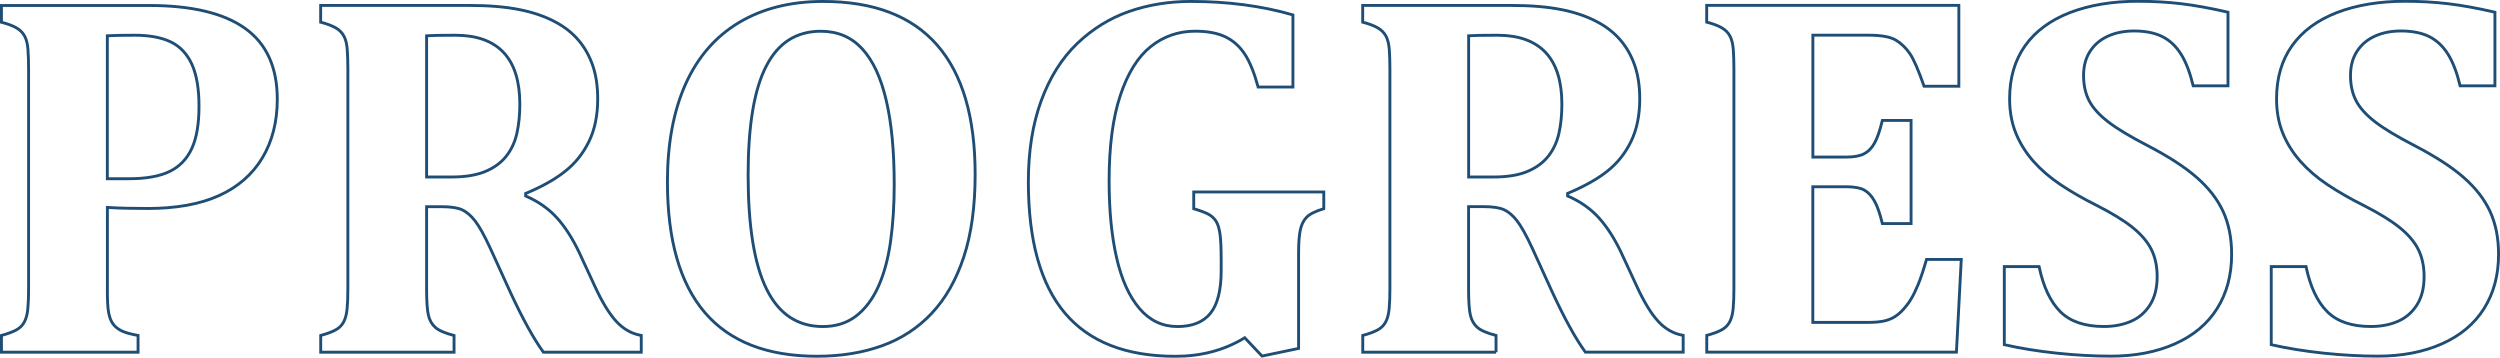 <?xml version="1.0" encoding="utf-8"?>
<!-- Generator: Adobe Illustrator 25.0.0, SVG Export Plug-In . SVG Version: 6.00 Build 0)  -->
<svg version="1.1" id="圖層_1" xmlns="http://www.w3.org/2000/svg" xmlns:xlink="http://www.w3.org/1999/xlink" x="0px" y="0px"
	 viewBox="0 0 432.78 61.92" style="enable-background:new 0 0 432.78 61.92;" xml:space="preserve">
<style type="text/css">
	.st0{fill:#1E4D75;}
	.st1{fill:none;stroke:#1E4D75;stroke-width:0.75;stroke-miterlimit:10;}
	.st2{opacity:0.36;fill:#1E4D75;}
	.st3{fill:none;stroke:#1E4D75;stroke-width:0.5;stroke-miterlimit:10;}
	.st4{opacity:0.82;}
	.st5{opacity:0.19;fill:#1E4D75;}
	.st6{clip-path:url(#SVGID_4_);}
	.st7{clip-path:url(#SVGID_8_);}
	.st8{fill:none;stroke:#1E4D75;stroke-miterlimit:10;}
</style>
<g>
	<g>
		<path class="st3" d="M18.58,49.98c0,1.93,0.07,3.31,0.22,4.11c0.15,0.81,0.39,1.45,0.73,1.94c0.34,0.48,0.82,0.89,1.45,1.21
			c0.63,0.32,1.6,0.6,2.92,0.83v2.9H0.25v-2.9c1.08-0.29,1.94-0.61,2.57-0.95c0.63-0.34,1.1-0.81,1.41-1.41
			c0.31-0.6,0.51-1.36,0.59-2.29c0.09-0.92,0.13-2.09,0.13-3.5v-37.9c0-1.38-0.04-2.53-0.11-3.47c-0.07-0.94-0.26-1.7-0.57-2.29
			C3.97,5.69,3.5,5.21,2.87,4.84c-0.63-0.37-1.5-0.7-2.62-0.99v-2.9h25.54c7.42,0,12.97,1.33,16.66,3.98
			C46.15,7.58,48,11.67,48,17.18c0,3.9-0.86,7.28-2.59,10.16c-1.73,2.87-4.24,5.05-7.52,6.53c-3.28,1.48-7.39,2.22-12.31,2.22
			c-2.84,0-5.17-0.06-6.99-0.18V49.98z M18.58,30.94h3.78c2.93,0,5.26-0.42,6.99-1.25c1.73-0.84,3.01-2.16,3.85-3.98
			s1.25-4.26,1.25-7.34c0-3.05-0.42-5.47-1.25-7.28c-0.84-1.8-2.06-3.08-3.67-3.85c-1.61-0.76-3.68-1.14-6.2-1.14
			c-2.05,0-3.63,0.03-4.75,0.09V30.94z"/>
		<path class="st3" d="M78.6,60.97H55.52v-2.9c1.08-0.29,1.94-0.61,2.57-0.95c0.63-0.34,1.1-0.81,1.41-1.41
			c0.31-0.6,0.51-1.36,0.59-2.29c0.09-0.92,0.13-2.09,0.13-3.5v-37.9c0-1.38-0.04-2.53-0.11-3.47c-0.07-0.94-0.26-1.7-0.57-2.29
			c-0.31-0.59-0.78-1.06-1.41-1.43c-0.63-0.37-1.5-0.7-2.62-0.99v-2.9h25.63c3.46,0,6.4,0.24,8.81,0.73
			c2.42,0.48,4.54,1.22,6.35,2.22c1.52,0.82,2.81,1.85,3.87,3.1c1.06,1.25,1.87,2.7,2.44,4.35c0.57,1.66,0.86,3.58,0.86,5.78
			c0,2.87-0.51,5.33-1.52,7.39s-2.37,3.76-4.09,5.12C96.16,31,93.87,32.29,91,33.49v0.44c2.17,0.94,3.96,2.19,5.39,3.76
			c1.42,1.57,2.7,3.55,3.85,5.96l2.77,5.98c1.23,2.67,2.45,4.67,3.67,6c1.22,1.33,2.66,2.15,4.33,2.44v2.9H94.07
			c-1.7-2.34-3.62-5.83-5.76-10.46l-3.43-7.52c-1.03-2.23-1.91-3.81-2.64-4.75c-0.73-0.94-1.49-1.58-2.26-1.93
			c-0.78-0.35-1.97-0.53-3.58-0.53h-2.55v14.16c0,2.2,0.1,3.74,0.31,4.62c0.2,0.88,0.6,1.58,1.19,2.11c0.59,0.53,1.67,1,3.25,1.41
			V60.97z M73.85,6.19v24.45h4.35c2.34,0,4.28-0.32,5.8-0.95c1.52-0.63,2.73-1.51,3.63-2.64c0.89-1.13,1.51-2.45,1.85-3.98
			c0.34-1.52,0.51-3.2,0.51-5.01c0-3.99-0.94-6.98-2.81-8.97C85.3,7.09,82.51,6.1,78.82,6.1C76.3,6.1,74.64,6.13,73.85,6.19z"/>
		<path class="st3" d="M141.43,61.67c-8.62,0-15.09-2.52-19.41-7.56c-4.32-5.04-6.48-12.59-6.48-22.64c0-6.59,1.05-12.23,3.14-16.91
			c2.1-4.67,5.18-8.23,9.25-10.66c4.07-2.43,8.93-3.65,14.55-3.65c8.76,0,15.34,2.51,19.74,7.54c4.4,5.03,6.59,12.49,6.59,22.4
			c0,5.54-0.65,10.3-1.96,14.27s-3.16,7.23-5.56,9.78c-2.4,2.55-5.28,4.43-8.64,5.63C149.3,61.07,145.56,61.67,141.43,61.67z
			 M129.51,30.28c0,8.85,1.06,15.44,3.19,19.76c2.12,4.32,5.37,6.49,9.74,6.49c2.26,0,4.18-0.61,5.76-1.82
			c1.58-1.22,2.86-2.92,3.85-5.1c0.98-2.18,1.69-4.77,2.11-7.76c0.42-2.99,0.64-6.27,0.64-9.85c0-5.83-0.46-10.72-1.39-14.66
			c-0.92-3.94-2.32-6.92-4.18-8.92c-1.86-2.01-4.24-3.01-7.14-3.01c-4.25,0-7.41,2.03-9.47,6.09
			C130.54,15.54,129.51,21.81,129.51,30.28z"/>
		<path class="st3" d="M223.82,2.58v12.49h-6.02c-0.67-2.46-1.44-4.36-2.31-5.69c-0.87-1.33-1.98-2.33-3.34-2.99
			c-1.36-0.66-3.11-0.99-5.25-0.99c-2.9,0-5.47,0.89-7.69,2.66s-3.99,4.6-5.28,8.49c-1.29,3.88-1.93,8.8-1.93,14.75
			c0,5.13,0.43,9.58,1.3,13.34c0.86,3.77,2.18,6.69,3.96,8.77c1.77,2.08,3.96,3.12,6.57,3.12c2.58,0,4.48-0.77,5.72-2.31
			c1.23-1.54,1.85-3.99,1.85-7.37v-1.67c0-2.23-0.07-3.82-0.22-4.77c-0.15-0.95-0.37-1.66-0.68-2.13c-0.31-0.47-0.71-0.85-1.21-1.14
			c-0.5-0.29-1.38-0.63-2.64-1.01v-2.9h22.51v2.9c-1.47,0.44-2.46,0.94-2.99,1.5c-0.53,0.56-0.89,1.3-1.08,2.22
			c-0.19,0.92-0.29,2.22-0.29,3.89v16.58l-6.33,1.32l-2.99-3.17c-3.49,2.14-7.49,3.21-12,3.21c-8.56,0-14.94-2.5-19.15-7.5
			c-4.21-5-6.31-12.57-6.31-22.71c0-5.33,0.75-10.02,2.24-14.07c1.49-4.04,3.57-7.33,6.22-9.87c2.65-2.53,5.64-4.38,8.97-5.54
			c3.33-1.16,6.9-1.74,10.71-1.74C212.56,0.25,218.46,1.03,223.82,2.58z"/>
		<path class="st3" d="M258.99,60.97h-23.08v-2.9c1.08-0.29,1.94-0.61,2.57-0.95c0.63-0.34,1.1-0.81,1.41-1.41
			c0.31-0.6,0.51-1.36,0.59-2.29c0.09-0.92,0.13-2.09,0.13-3.5v-37.9c0-1.38-0.04-2.53-0.11-3.47c-0.07-0.94-0.26-1.7-0.57-2.29
			c-0.31-0.59-0.78-1.06-1.41-1.43c-0.63-0.37-1.5-0.7-2.62-0.99v-2.9h25.63c3.46,0,6.4,0.24,8.81,0.73
			c2.42,0.48,4.54,1.22,6.35,2.22c1.52,0.82,2.81,1.85,3.87,3.1c1.06,1.25,1.87,2.7,2.44,4.35c0.57,1.66,0.86,3.58,0.86,5.78
			c0,2.87-0.51,5.33-1.52,7.39s-2.37,3.76-4.09,5.12c-1.71,1.36-4.01,2.65-6.88,3.85v0.44c2.17,0.94,3.96,2.19,5.39,3.76
			c1.42,1.57,2.7,3.55,3.85,5.96l2.77,5.98c1.23,2.67,2.45,4.67,3.67,6c1.22,1.33,2.66,2.15,4.33,2.44v2.9h-16.93
			c-1.7-2.34-3.62-5.83-5.76-10.46l-3.43-7.52c-1.03-2.23-1.91-3.81-2.64-4.75c-0.73-0.94-1.49-1.58-2.26-1.93
			c-0.78-0.35-1.97-0.53-3.58-0.53h-2.55v14.16c0,2.2,0.1,3.74,0.31,4.62c0.2,0.88,0.6,1.58,1.19,2.11c0.59,0.53,1.67,1,3.25,1.41
			V60.97z M254.24,6.19v24.45h4.35c2.34,0,4.28-0.32,5.8-0.95c1.52-0.63,2.73-1.51,3.63-2.64c0.89-1.13,1.51-2.45,1.85-3.98
			c0.34-1.52,0.51-3.2,0.51-5.01c0-3.99-0.94-6.98-2.81-8.97c-1.88-1.99-4.66-2.99-8.35-2.99C256.69,6.1,255.04,6.13,254.24,6.19z"
			/>
		<path class="st3" d="M339.1,0.95v13.98h-6.02c-0.97-2.78-1.79-4.67-2.46-5.65c-0.67-0.98-1.48-1.76-2.42-2.33
			c-0.94-0.57-2.54-0.86-4.79-0.86h-9.58v21.1h5.8c1.29,0,2.3-0.18,3.03-0.55c0.73-0.37,1.34-0.97,1.82-1.83
			c0.48-0.85,0.95-2.17,1.38-3.96h4.97v17.85h-4.97c-0.41-1.7-0.86-3-1.36-3.89c-0.5-0.89-1.09-1.53-1.78-1.91
			c-0.69-0.38-1.72-0.57-3.1-0.57h-5.8v23.48h9.54c1.03,0,1.89-0.07,2.59-0.2c0.7-0.13,1.33-0.36,1.89-0.68
			c0.56-0.32,1.09-0.76,1.6-1.32c0.51-0.56,0.97-1.16,1.36-1.8c0.4-0.64,0.81-1.5,1.25-2.55c0.44-1.06,0.92-2.51,1.45-4.35h6.02
			l-0.84,16.05h-43.22v-2.9c1.08-0.29,1.94-0.61,2.57-0.95c0.63-0.34,1.1-0.81,1.41-1.41c0.31-0.6,0.51-1.36,0.59-2.29
			c0.09-0.92,0.13-2.09,0.13-3.5v-37.9c0-1.38-0.04-2.53-0.11-3.47c-0.07-0.94-0.26-1.7-0.57-2.29c-0.31-0.59-0.78-1.06-1.41-1.43
			c-0.63-0.37-1.5-0.7-2.62-0.99v-2.9H339.1z"/>
		<path class="st3" d="M352.99,46.15c0.73,3.49,1.96,6.09,3.67,7.8c1.71,1.71,4.23,2.57,7.54,2.57c1.73,0,3.28-0.29,4.66-0.88
			c1.38-0.59,2.48-1.53,3.32-2.84c0.83-1.3,1.25-2.94,1.25-4.9c0-1.82-0.34-3.39-1.01-4.73c-0.67-1.33-1.76-2.6-3.25-3.8
			c-1.5-1.2-3.58-2.48-6.24-3.83c-2.29-1.14-4.35-2.33-6.2-3.56s-3.42-2.59-4.73-4.07c-1.3-1.48-2.32-3.1-3.03-4.86
			c-0.72-1.76-1.08-3.74-1.08-5.94c0-3.61,0.89-6.67,2.68-9.19c1.79-2.52,4.38-4.43,7.76-5.74c3.39-1.3,7.31-1.96,11.76-1.96
			c2.61,0,5.1,0.14,7.47,0.42c2.37,0.28,5.08,0.77,8.13,1.47v12.75h-6.02c-0.56-2.32-1.27-4.16-2.13-5.52
			c-0.86-1.36-1.94-2.37-3.23-3.01c-1.29-0.64-2.92-0.97-4.88-0.97c-1.67,0-3.17,0.29-4.48,0.88c-1.32,0.59-2.36,1.46-3.12,2.62
			c-0.76,1.16-1.14,2.56-1.14,4.2c0,1.7,0.33,3.17,0.99,4.42c0.66,1.25,1.77,2.46,3.32,3.65c1.55,1.19,3.81,2.54,6.77,4.07
			c3.61,1.88,6.44,3.71,8.51,5.52s3.59,3.77,4.57,5.89c0.98,2.13,1.47,4.59,1.47,7.41c0,3.61-0.84,6.73-2.51,9.39
			c-1.67,2.65-4.1,4.69-7.3,6.11c-3.2,1.42-6.89,2.13-11.08,2.13c-2.99,0-6.1-0.17-9.34-0.51c-3.24-0.34-6.28-0.83-9.12-1.47V46.15
			H352.99z"/>
		<path class="st3" d="M399.2,46.15c0.73,3.49,1.96,6.09,3.67,7.8c1.71,1.71,4.23,2.57,7.54,2.57c1.73,0,3.28-0.29,4.66-0.88
			c1.38-0.59,2.48-1.53,3.32-2.84c0.83-1.3,1.25-2.94,1.25-4.9c0-1.82-0.34-3.39-1.01-4.73c-0.67-1.33-1.76-2.6-3.25-3.8
			c-1.5-1.2-3.58-2.48-6.24-3.83c-2.29-1.14-4.35-2.33-6.2-3.56s-3.42-2.59-4.73-4.07c-1.3-1.48-2.32-3.1-3.03-4.86
			c-0.72-1.76-1.08-3.74-1.08-5.94c0-3.61,0.89-6.67,2.68-9.19c1.79-2.52,4.38-4.43,7.76-5.74c3.39-1.3,7.31-1.96,11.76-1.96
			c2.61,0,5.1,0.14,7.47,0.42c2.37,0.28,5.08,0.77,8.13,1.47v12.75h-6.02c-0.56-2.32-1.27-4.16-2.13-5.52
			c-0.86-1.36-1.94-2.37-3.23-3.01c-1.29-0.64-2.92-0.97-4.88-0.97c-1.67,0-3.17,0.29-4.48,0.88c-1.32,0.59-2.36,1.46-3.12,2.62
			c-0.76,1.16-1.14,2.56-1.14,4.2c0,1.7,0.33,3.17,0.99,4.42c0.66,1.25,1.77,2.46,3.32,3.65c1.55,1.19,3.81,2.54,6.77,4.07
			c3.61,1.88,6.44,3.71,8.51,5.52s3.59,3.77,4.57,5.89c0.98,2.13,1.47,4.59,1.47,7.41c0,3.61-0.84,6.73-2.51,9.39
			c-1.67,2.65-4.1,4.69-7.3,6.11c-3.2,1.42-6.89,2.13-11.08,2.13c-2.99,0-6.1-0.17-9.34-0.51c-3.24-0.34-6.28-0.83-9.12-1.47V46.15
			H399.2z"/>
	</g>
</g>
</svg>
